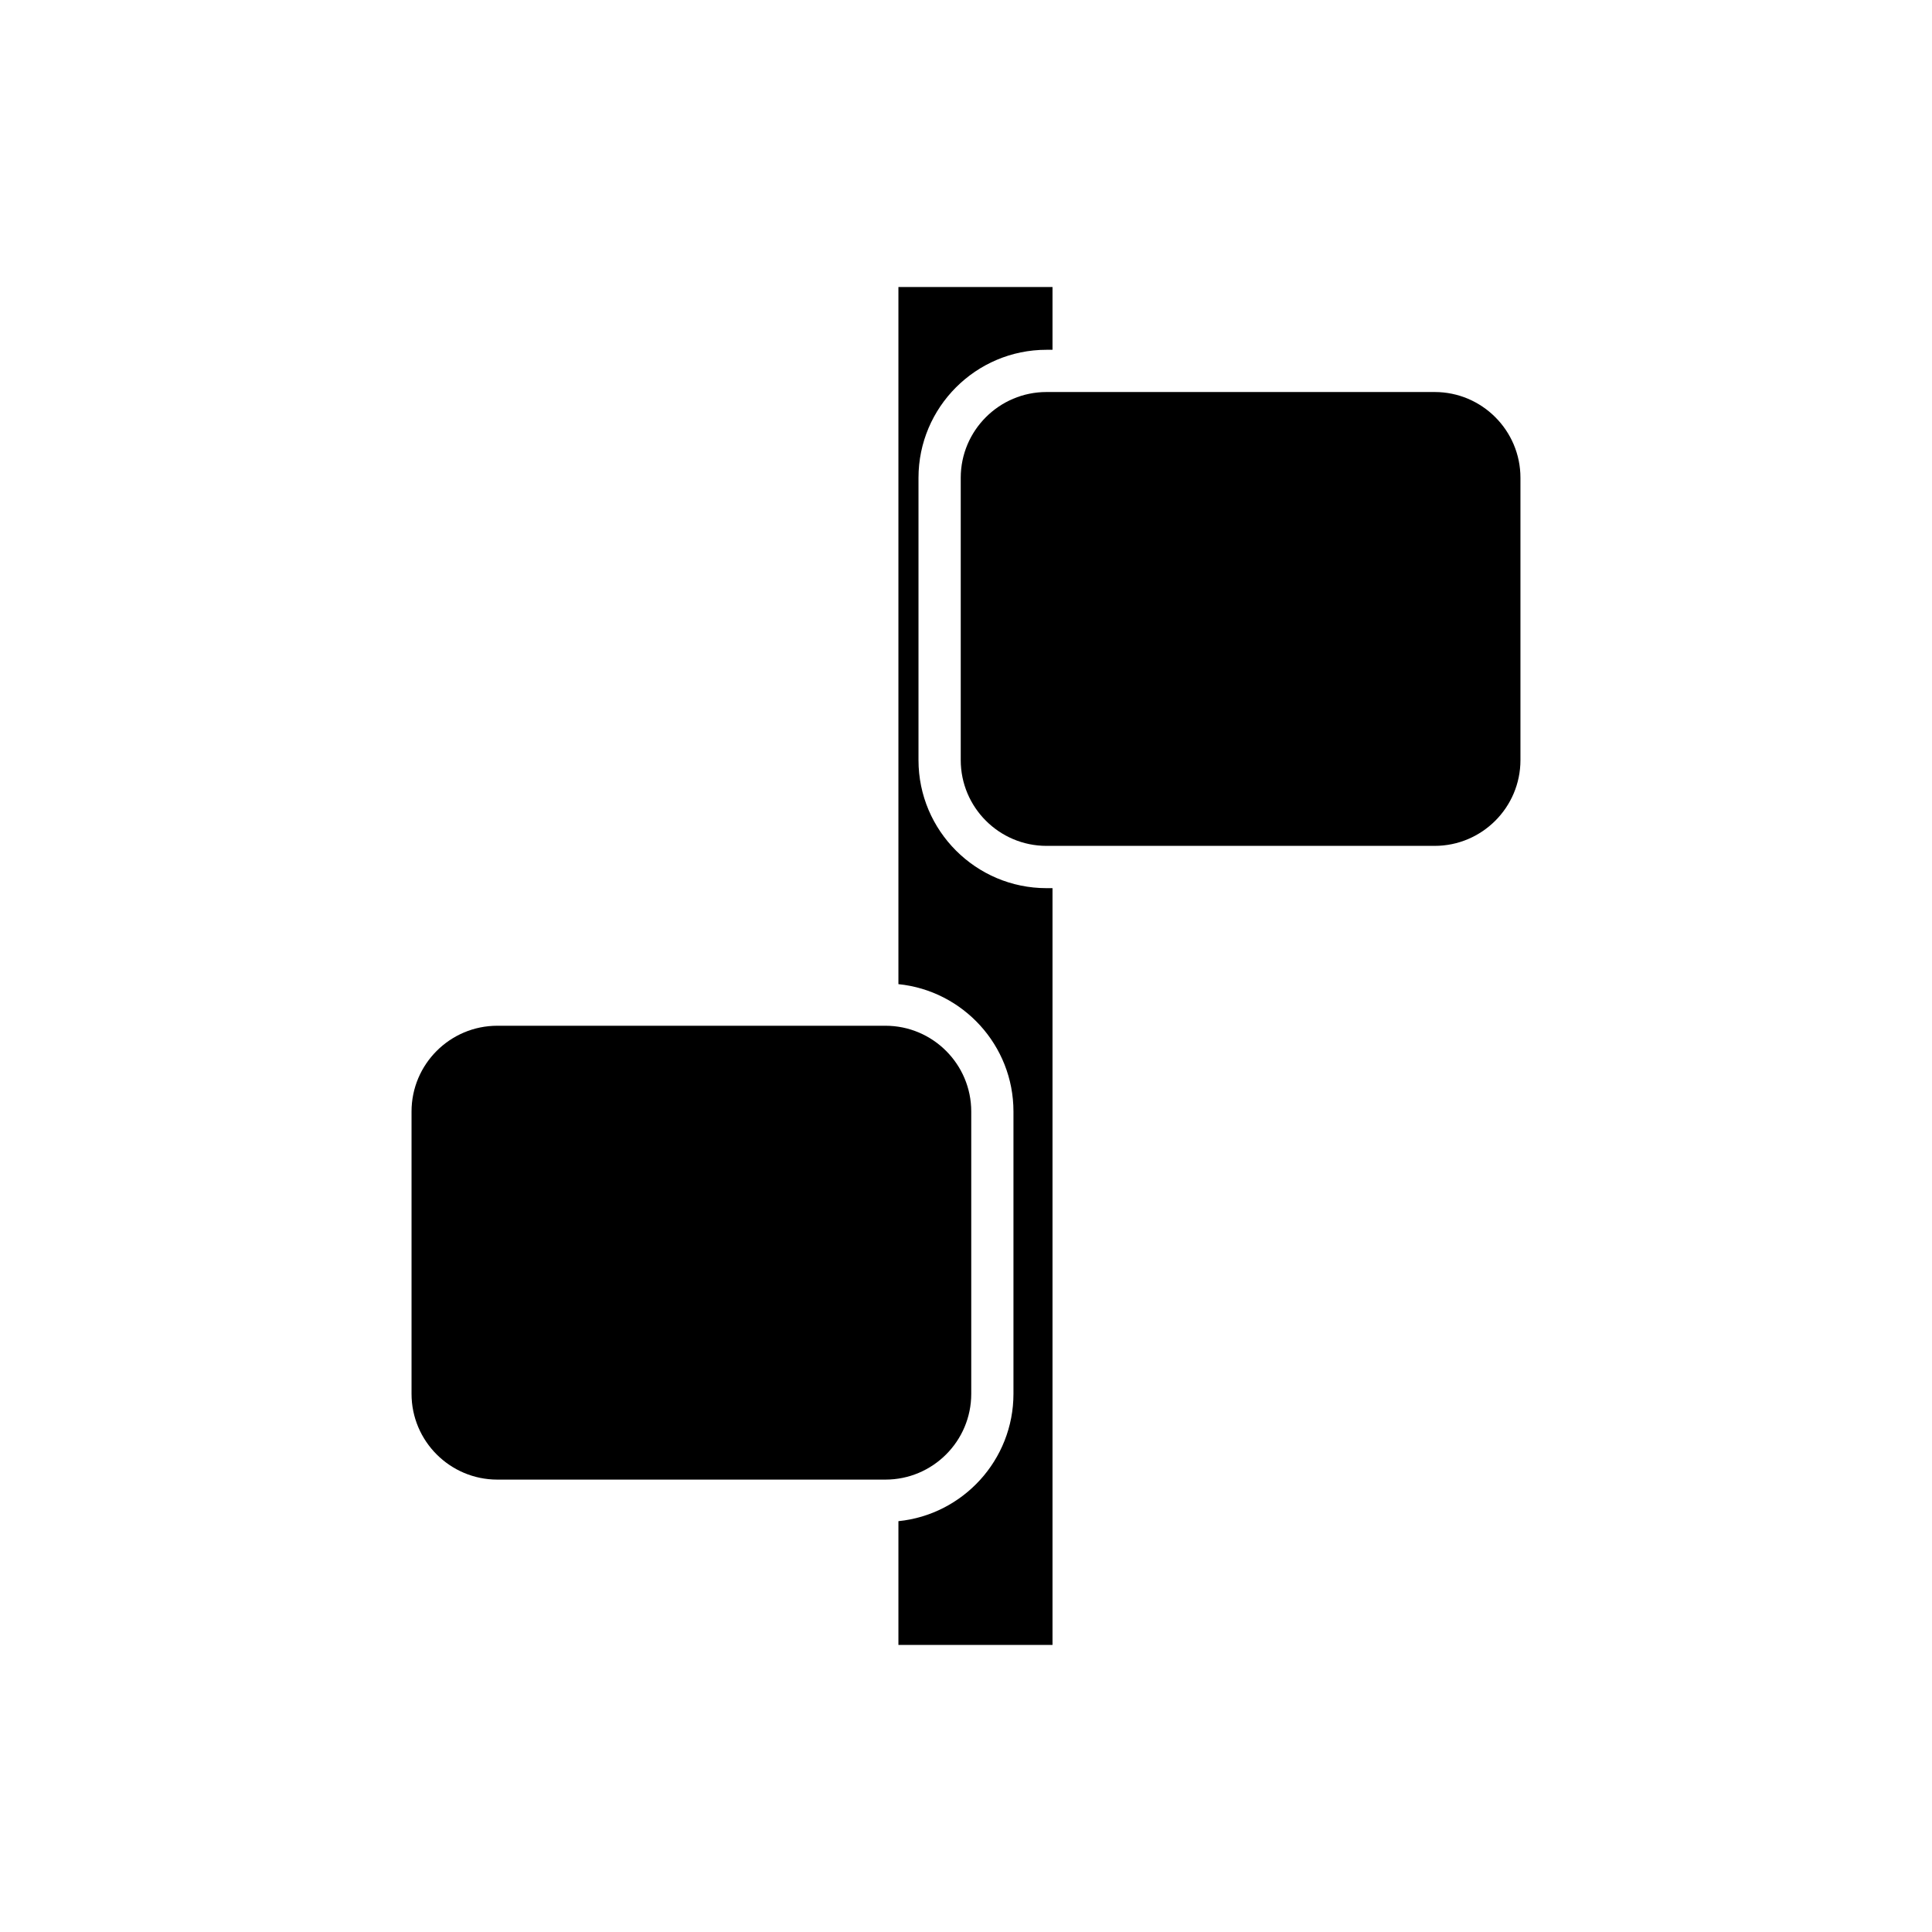 <?xml version="1.0" encoding="UTF-8"?>
<!-- Uploaded to: ICON Repo, www.svgrepo.com, Generator: ICON Repo Mixer Tools -->
<svg fill="#000000" width="800px" height="800px" version="1.1" viewBox="144 144 512 512" xmlns="http://www.w3.org/2000/svg">
 <g>
  <path d="m401.39 513.38v-74.816c0-12.535-10.199-22.73-22.734-22.73h-102.86c-12.535 0-22.734 10.195-22.734 22.73v74.816c0 12.535 10.199 22.73 22.734 22.73h102.86c12.535 0 22.734-10.195 22.734-22.73z"/>
  <path d="m387.41 345.44v-74.816c0-18.707 15.219-33.926 33.93-33.926h1.586v-16.629h-40.836v184.74c17.102 1.73 30.488 16.207 30.488 33.75v74.816c0 17.547-13.391 32.023-30.488 33.75v32.805h40.836v-200.56h-1.586c-18.711 0-33.93-15.219-33.93-33.926z"/>
  <path d="m524.2 247.89h-102.86c-12.535 0-22.734 10.195-22.734 22.73v74.816c0 12.535 10.199 22.73 22.734 22.73h102.86c12.535 0 22.734-10.195 22.734-22.73v-74.816c0-12.535-10.199-22.73-22.734-22.73z"/>
 </g>
</svg>
